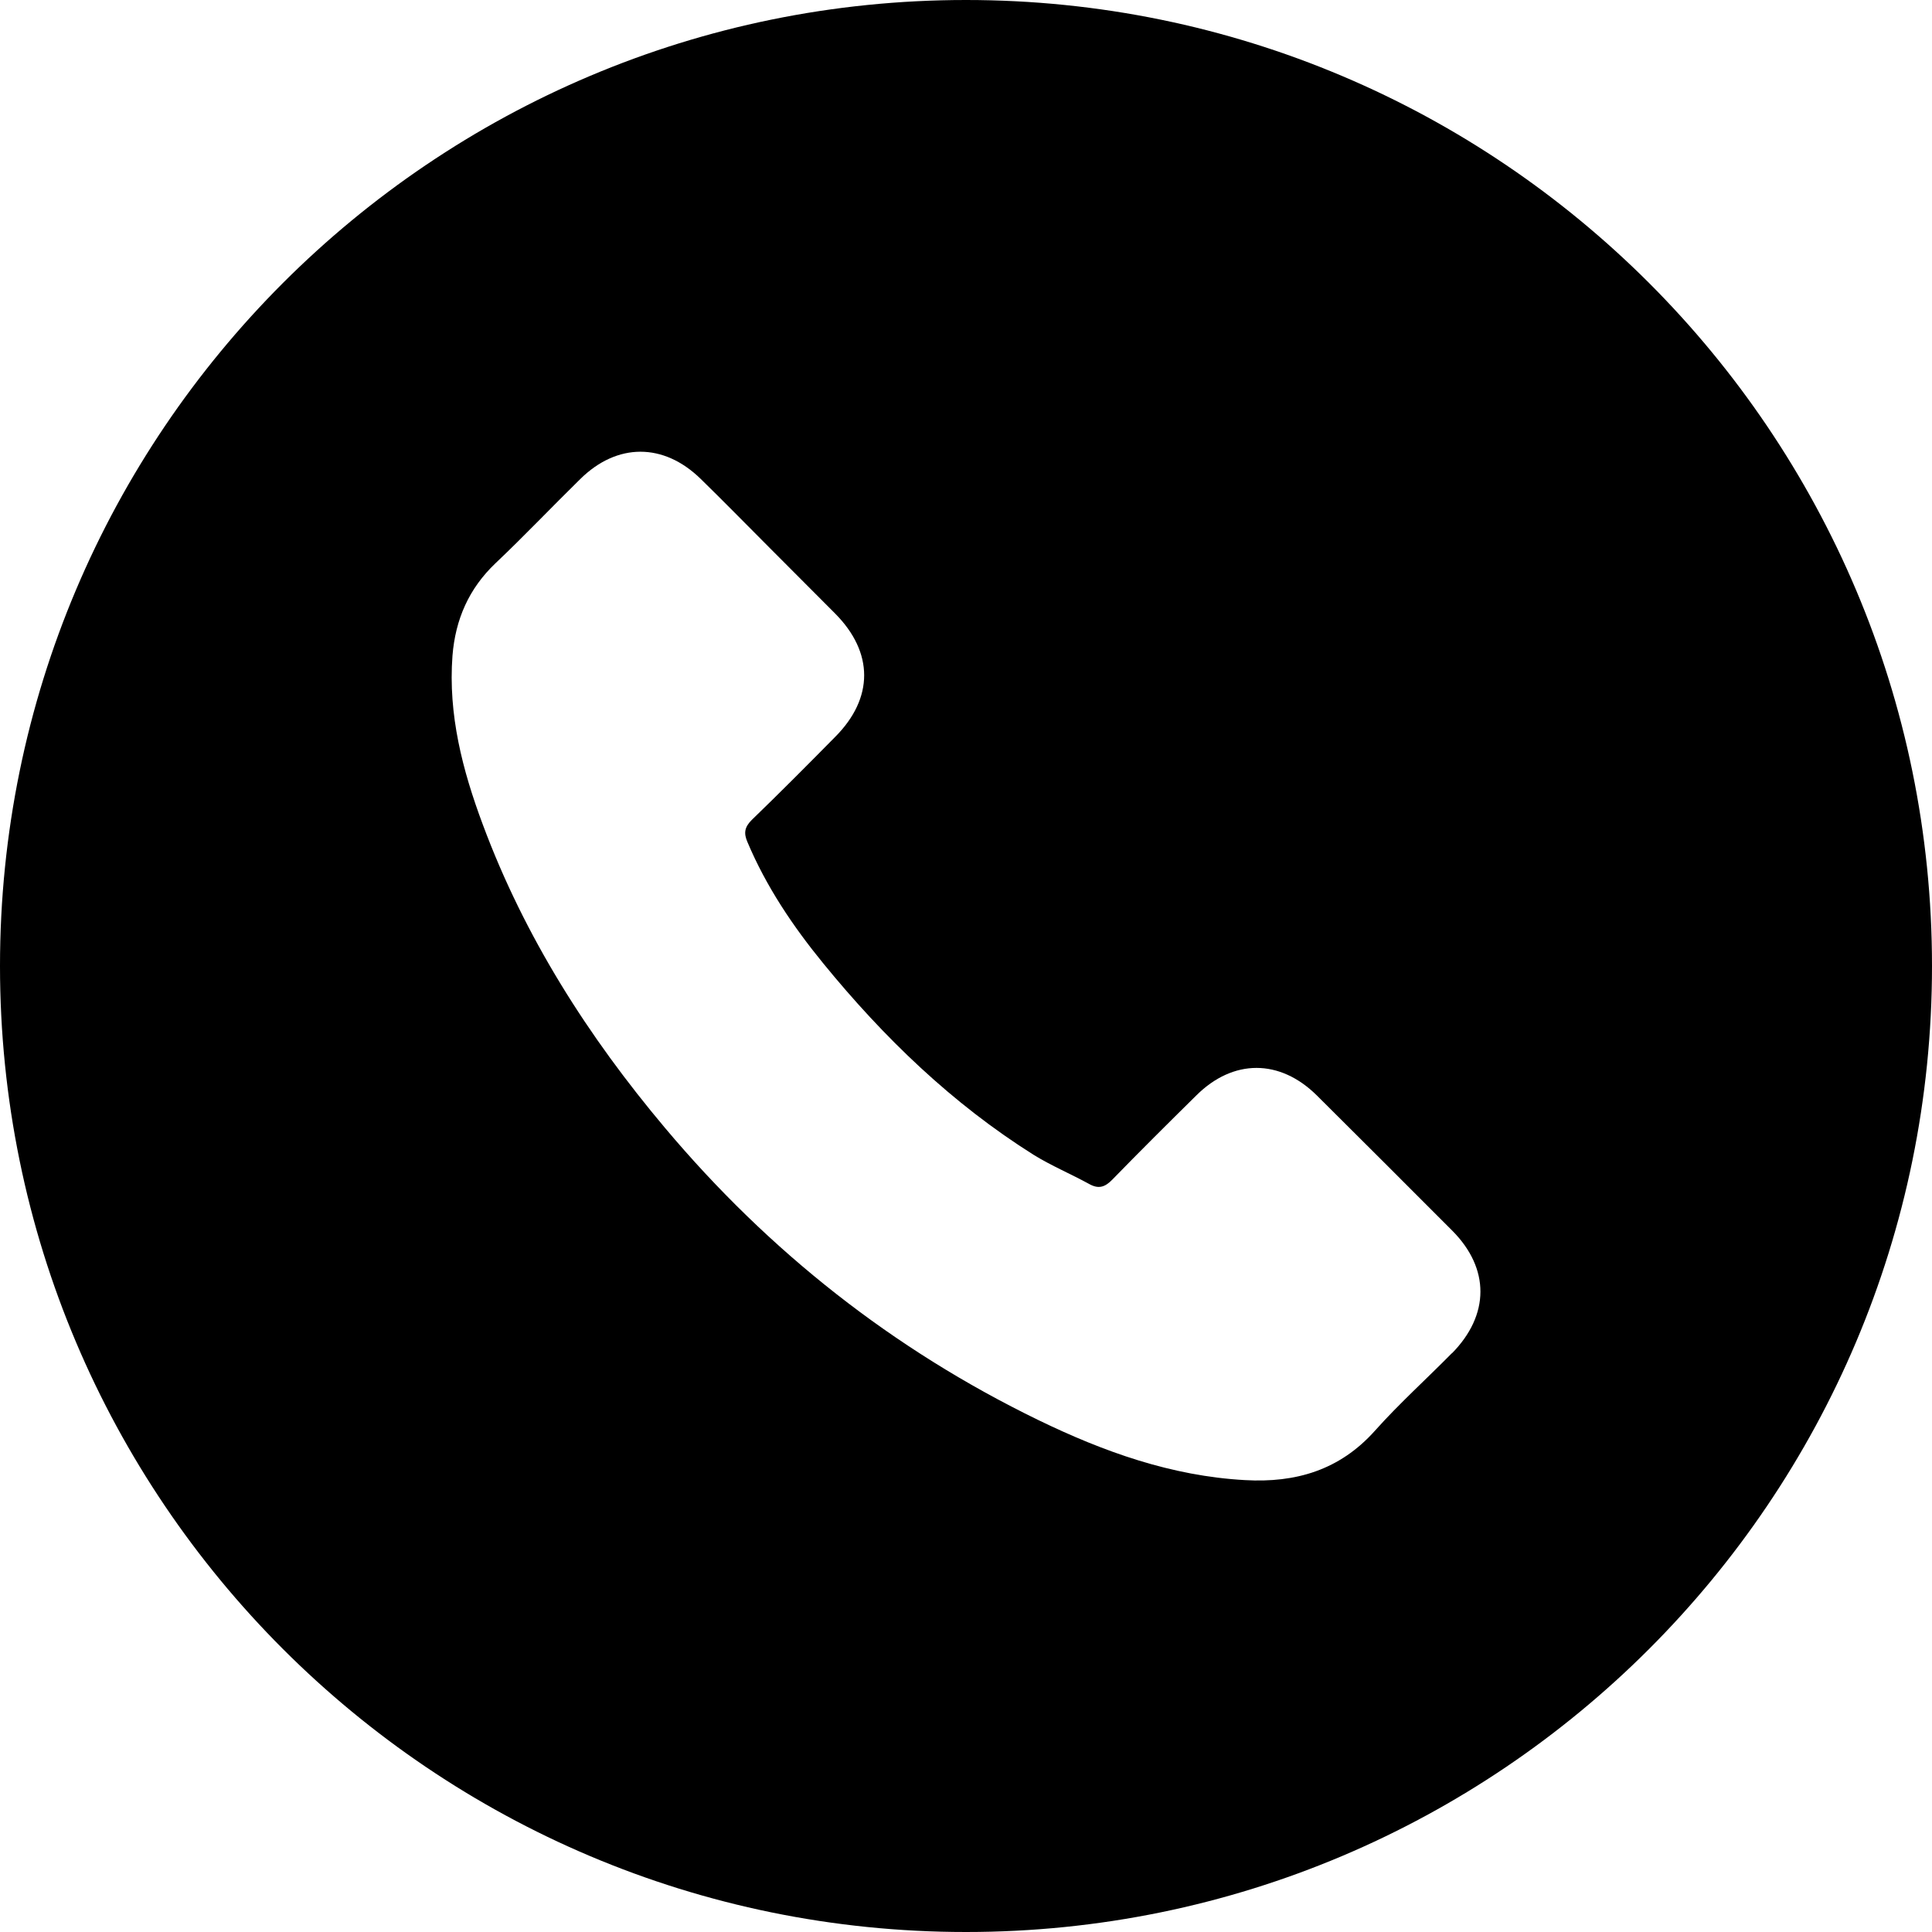 <?xml version="1.0" encoding="UTF-8"?>
<svg id="Calque_1" xmlns="http://www.w3.org/2000/svg" viewBox="0 0 100 100">
  <path d="M50,0C22.39,0,0,22.39,0,50s22.39,50,50,50,50-22.39,50-50S77.61,0,50,0ZM75.15,70.04c-1.32,1.34-2.73,2.61-3.98,4.01-1.83,2.05-4.11,2.71-6.73,2.56-3.81-.21-7.32-1.47-10.7-3.11-7.51-3.65-13.94-8.72-19.32-15.12-3.98-4.73-7.27-9.89-9.43-15.7-1.05-2.81-1.8-5.69-1.57-8.74.15-1.88.85-3.48,2.23-4.79,1.5-1.42,2.9-2.9,4.38-4.35,1.91-1.89,4.32-1.89,6.24-.01,1.19,1.16,2.35,2.35,3.53,3.53,1.14,1.15,2.28,2.28,3.42,3.43,2.01,2.02,2.01,4.38.01,6.39-1.43,1.45-2.86,2.89-4.32,4.3-.38.38-.42.69-.22,1.15.97,2.3,2.35,4.35,3.91,6.26,3.14,3.85,6.68,7.27,10.91,9.93.91.56,1.91.98,2.86,1.5.48.27.81.18,1.2-.22,1.43-1.47,2.89-2.92,4.35-4.36,1.91-1.9,4.32-1.9,6.24,0,2.34,2.33,4.68,4.66,7.01,7,1.95,1.96,1.94,4.36-.02,6.35Z"/>
</svg>